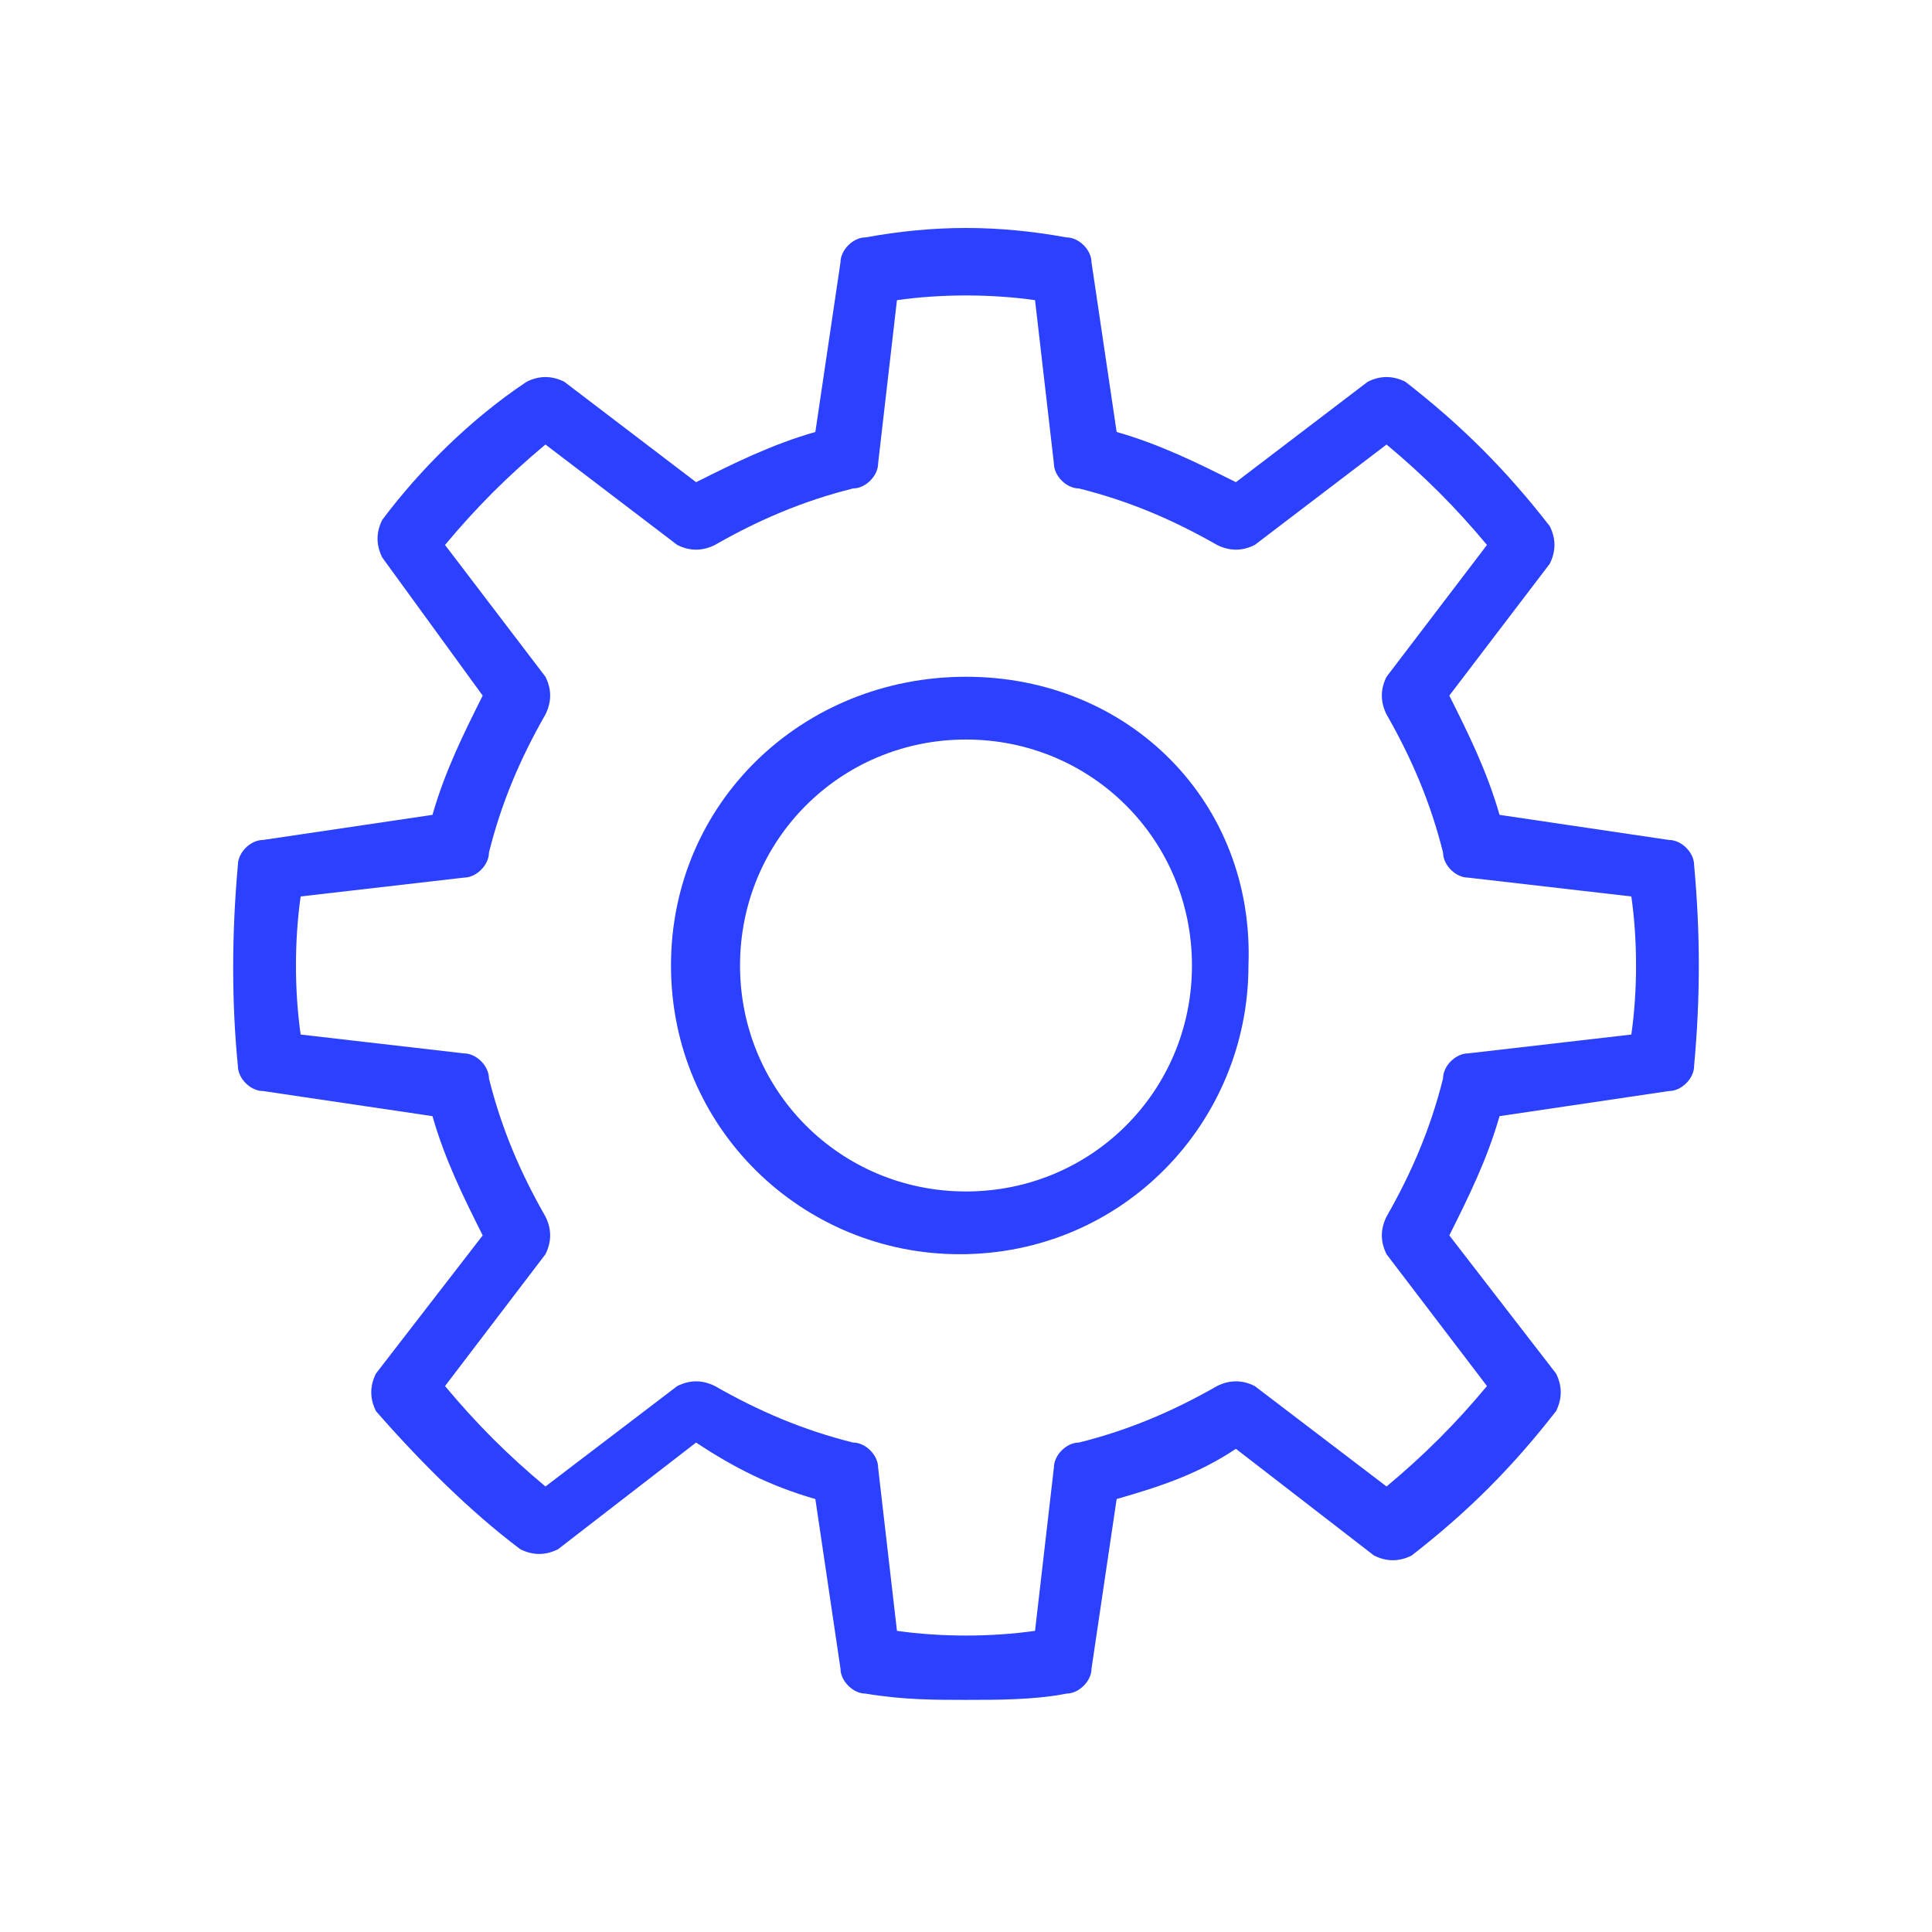 <?xml version="1.0" encoding="UTF-8" standalone="no"?>
<svg width="500" height="500" viewBox="0 0 500 500" fill="none" xmlns="http://www.w3.org/2000/svg">
<path d="M250 175.145C207.765 175.145 173.652 207.634 173.652 249.869C173.652 292.105 207.765 324.593 248.376 324.593C290.611 324.593 323.1 290.48 323.1 249.869C324.724 207.634 292.235 175.145 250 175.145ZM250 308.349C217.511 308.349 191.52 282.358 191.52 249.869C191.52 217.381 217.511 191.39 250 191.39C282.489 191.39 308.48 217.381 308.48 249.869C308.48 282.358 282.489 308.349 250 308.349Z" fill="#2B41FF"/>
<path d="M438.435 223.88C438.435 220.631 435.186 217.382 431.937 217.382L388.077 210.885C384.828 199.514 379.955 189.767 375.082 180.02L401.073 145.907C402.697 142.658 402.697 139.409 401.073 136.161C389.702 121.541 378.331 110.17 363.711 98.799C360.462 97.174 357.213 97.174 353.964 98.799L319.851 124.79C310.105 119.916 300.358 115.043 288.987 111.794L282.489 67.934C282.489 64.686 279.24 61.437 275.991 61.437C258.123 58.188 241.878 58.188 224.01 61.437C220.761 61.437 217.512 64.686 217.512 67.934L211.014 111.794C199.643 115.043 189.896 119.916 180.15 124.79L146.037 98.799C142.788 97.174 139.539 97.174 136.29 98.799C121.67 108.545 108.675 121.541 98.928 134.536C97.304 137.785 97.304 141.034 98.928 144.283L124.919 180.02C120.046 189.767 115.172 199.514 111.924 210.885L68.064 217.382C64.815 217.382 61.566 220.631 61.566 223.88C59.942 241.749 59.942 259.618 61.566 275.862C61.566 279.111 64.815 282.36 68.064 282.36L111.924 288.857C115.172 300.228 120.046 309.975 124.919 319.722L97.304 355.459C95.679 358.708 95.679 361.957 97.304 365.206C108.675 378.201 121.67 391.197 134.666 400.943C137.915 402.568 141.163 402.568 144.412 400.943L180.15 373.328C189.896 379.826 199.643 384.699 211.014 387.948L217.512 431.808C217.512 435.056 220.761 438.305 224.01 438.305C233.756 439.93 241.878 439.93 250 439.93C258.123 439.93 267.869 439.93 275.991 438.305C279.24 438.305 282.489 435.056 282.489 431.808L288.987 387.948C300.358 384.699 310.105 381.45 319.851 374.952L355.589 402.568C358.838 404.192 362.086 404.192 365.335 402.568C379.955 391.197 391.326 379.826 402.697 365.206C404.322 361.957 404.322 358.708 402.697 355.459L375.082 319.722C379.955 309.975 384.828 300.228 388.077 288.857L431.937 282.36C435.186 282.36 438.435 279.111 438.435 275.862C440.059 257.993 440.059 241.749 438.435 223.88ZM422.19 267.74L379.955 272.613C376.706 272.613 373.457 275.862 373.457 279.111C370.209 292.106 365.335 303.477 358.838 314.848C357.213 318.097 357.213 321.346 358.838 324.595L384.828 358.708C376.706 368.455 368.584 376.577 358.838 384.699L324.724 358.708C321.476 357.084 318.227 357.084 314.978 358.708C303.607 365.206 292.236 370.079 279.24 373.328C275.991 373.328 272.743 376.577 272.743 379.826L267.869 422.061C256.498 423.685 243.503 423.685 232.132 422.061L227.258 379.826C227.258 376.577 224.01 373.328 220.761 373.328C207.765 370.079 196.394 365.206 185.023 358.708C181.774 357.084 178.525 357.084 175.277 358.708L141.163 384.699C131.417 376.577 123.295 368.455 115.172 358.708L141.163 324.595C142.788 321.346 142.788 318.097 141.163 314.848C134.666 303.477 129.792 292.106 126.544 279.111C126.544 275.862 123.295 272.613 120.046 272.613L77.811 267.74C76.186 256.369 76.186 243.373 77.811 232.002L120.046 227.129C123.295 227.129 126.544 223.88 126.544 220.631C129.792 207.636 134.666 196.265 141.163 184.894C142.788 181.645 142.788 178.396 141.163 175.147L115.172 141.034C123.295 131.287 131.417 123.165 141.163 115.043L175.277 141.034C178.525 142.658 181.774 142.658 185.023 141.034C196.394 134.536 207.765 129.663 220.761 126.414C224.01 126.414 227.258 123.165 227.258 119.916L232.132 77.681C243.503 76.057 256.498 76.057 267.869 77.681L272.743 119.916C272.743 123.165 275.991 126.414 279.24 126.414C292.236 129.663 303.607 134.536 314.978 141.034C318.227 142.658 321.476 142.658 324.724 141.034L358.838 115.043C368.584 123.165 376.706 131.287 384.828 141.034L358.838 175.147C357.213 178.396 357.213 181.645 358.838 184.894C365.335 196.265 370.209 207.636 373.457 220.631C373.457 223.88 376.706 227.129 379.955 227.129L422.19 232.002C423.815 243.373 423.815 256.369 422.19 267.74Z" fill="#2B41FF"/>
</svg>

